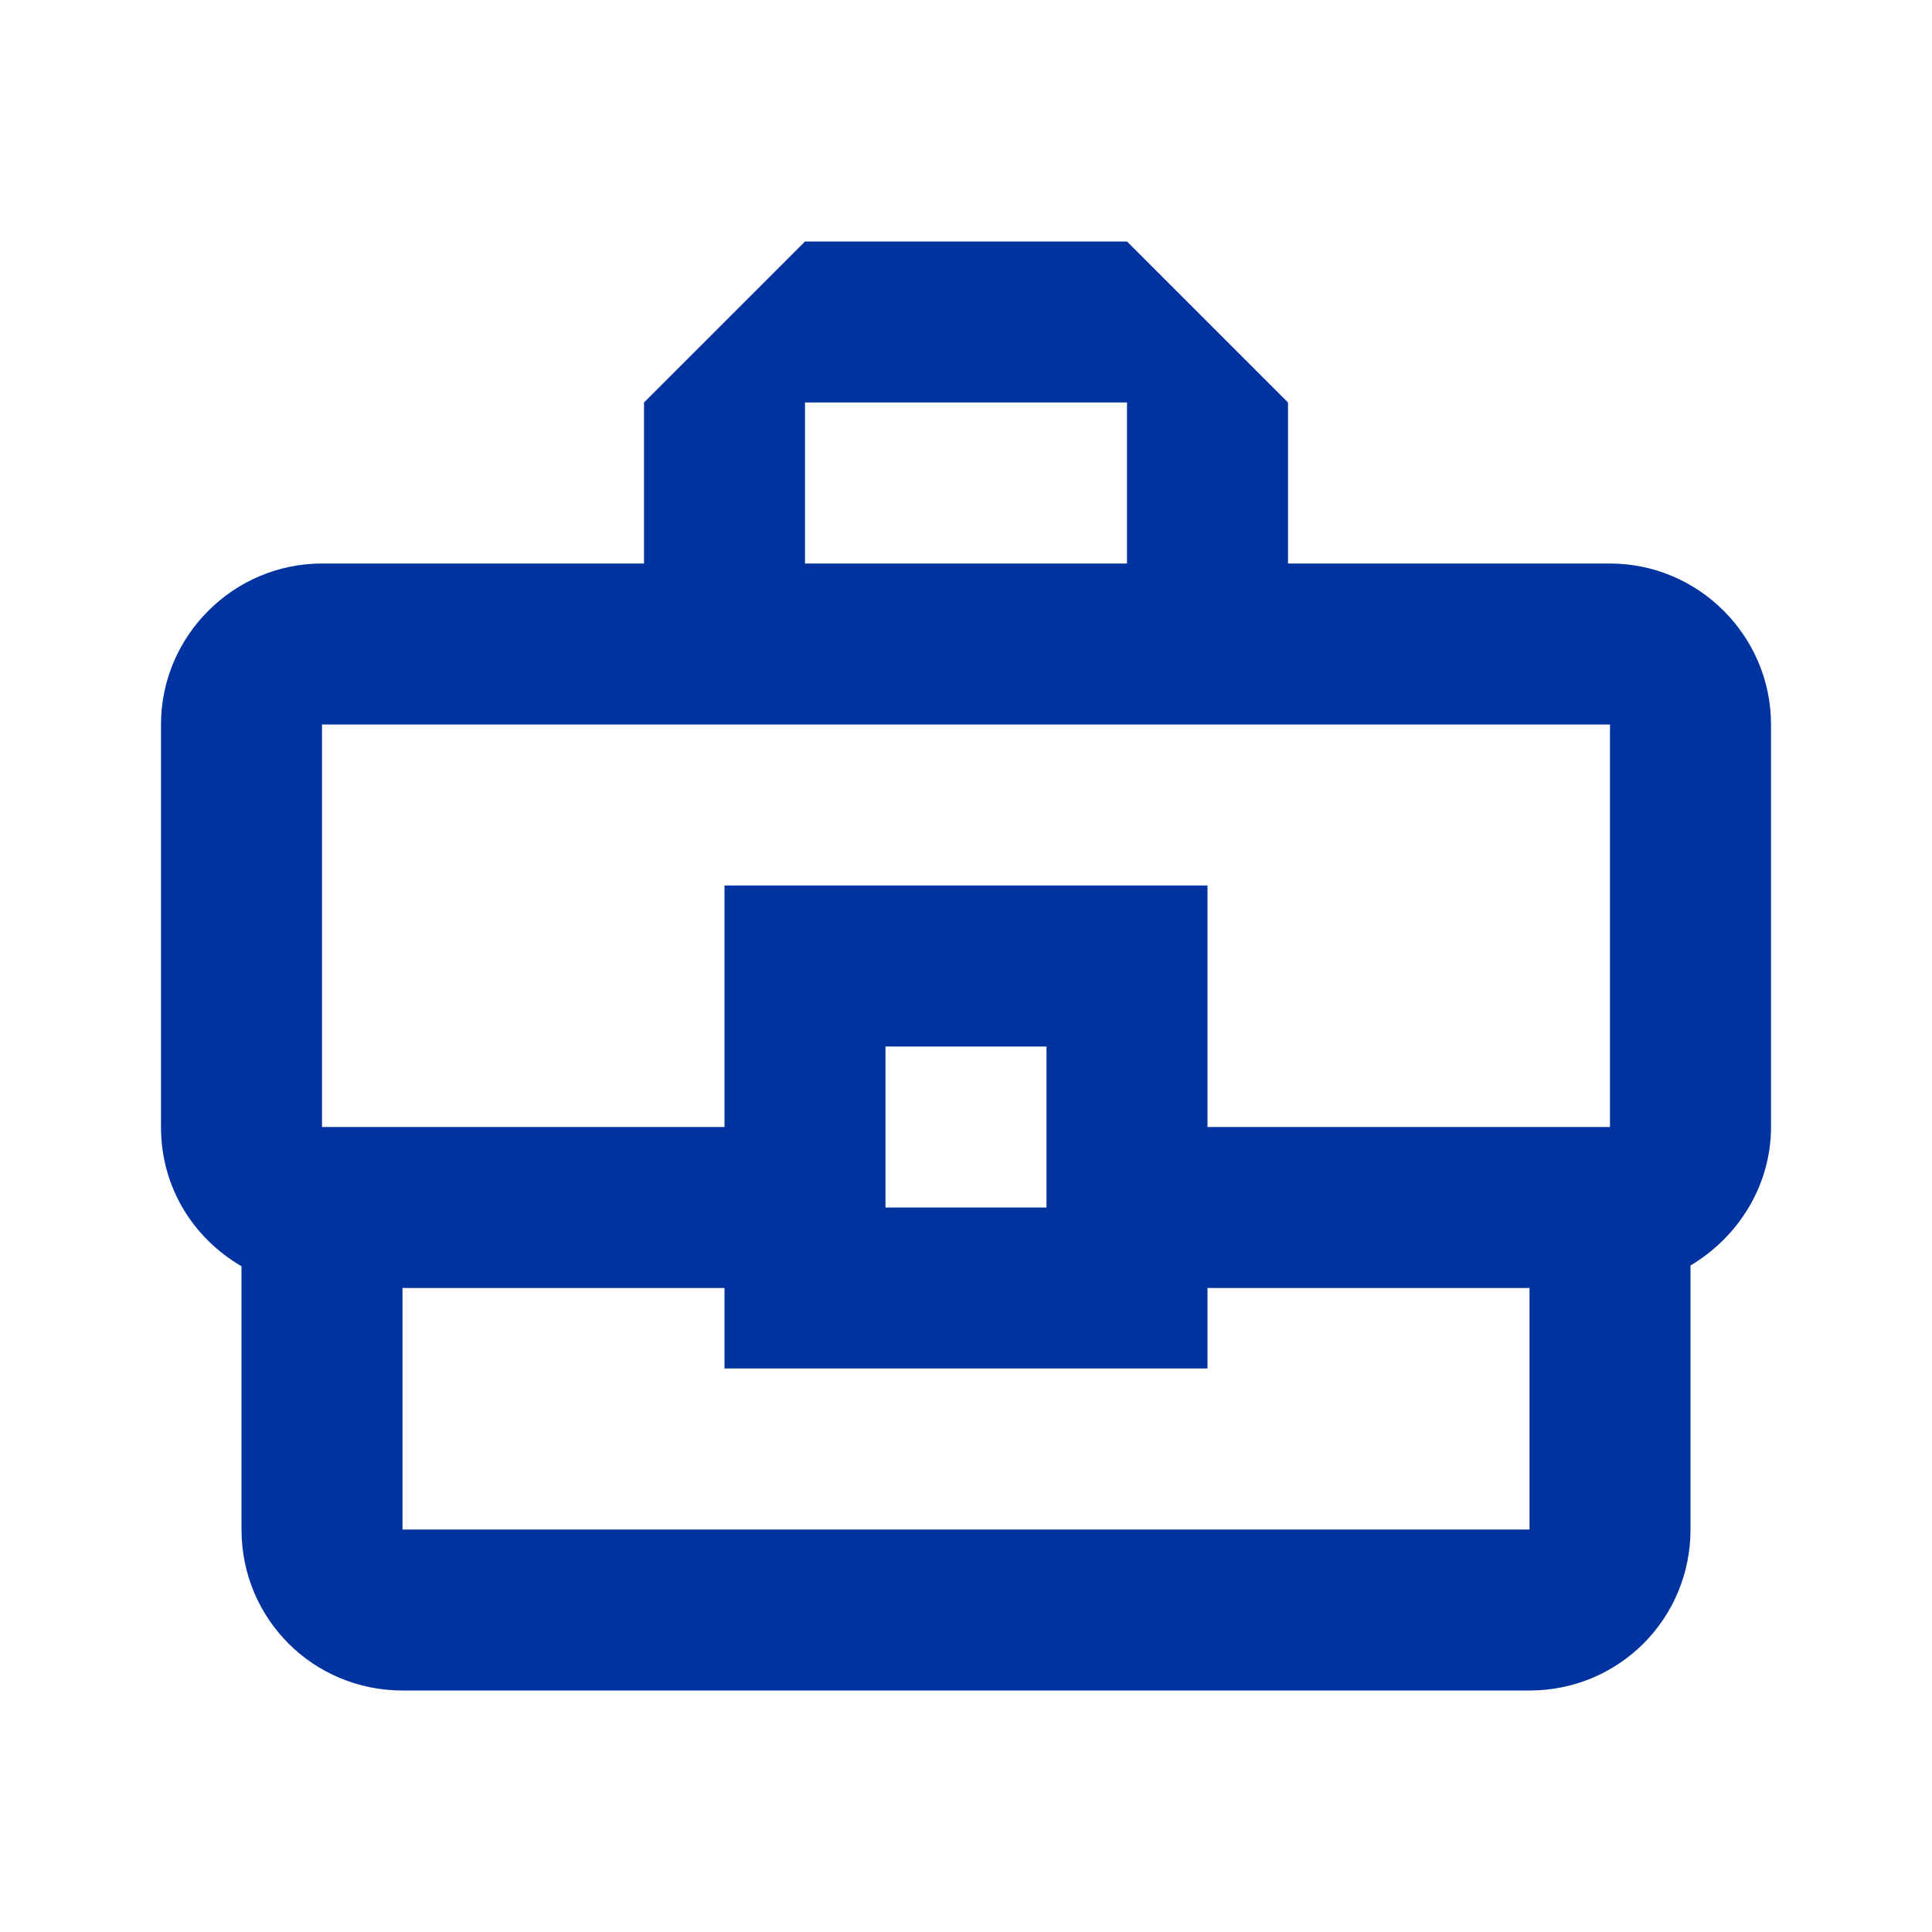 <svg width="70" height="70" viewBox="0 0 70 70" fill="none" xmlns="http://www.w3.org/2000/svg">
<path d="M58.333 20.417H46.667V14.583L40.833 8.75H29.167L23.333 14.583V20.417H11.667C8.458 20.417 5.833 23.042 5.833 26.25V40.833C5.833 43.021 7 44.858 8.75 45.879V55.417C8.75 58.654 11.346 61.25 14.583 61.25H55.417C58.654 61.25 61.25 58.654 61.25 55.417V45.85C62.971 44.829 64.167 42.962 64.167 40.833V26.25C64.167 23.042 61.542 20.417 58.333 20.417ZM29.167 14.583H40.833V20.417H29.167V14.583ZM11.667 26.25H58.333V40.833H43.75V32.083H26.25V40.833H11.667V26.25ZM37.917 43.75H32.083V37.917H37.917V43.75ZM55.417 55.417H14.583V46.667H26.25V49.583H43.75V46.667H55.417V55.417Z" fill="#0033A0"/>
</svg>
